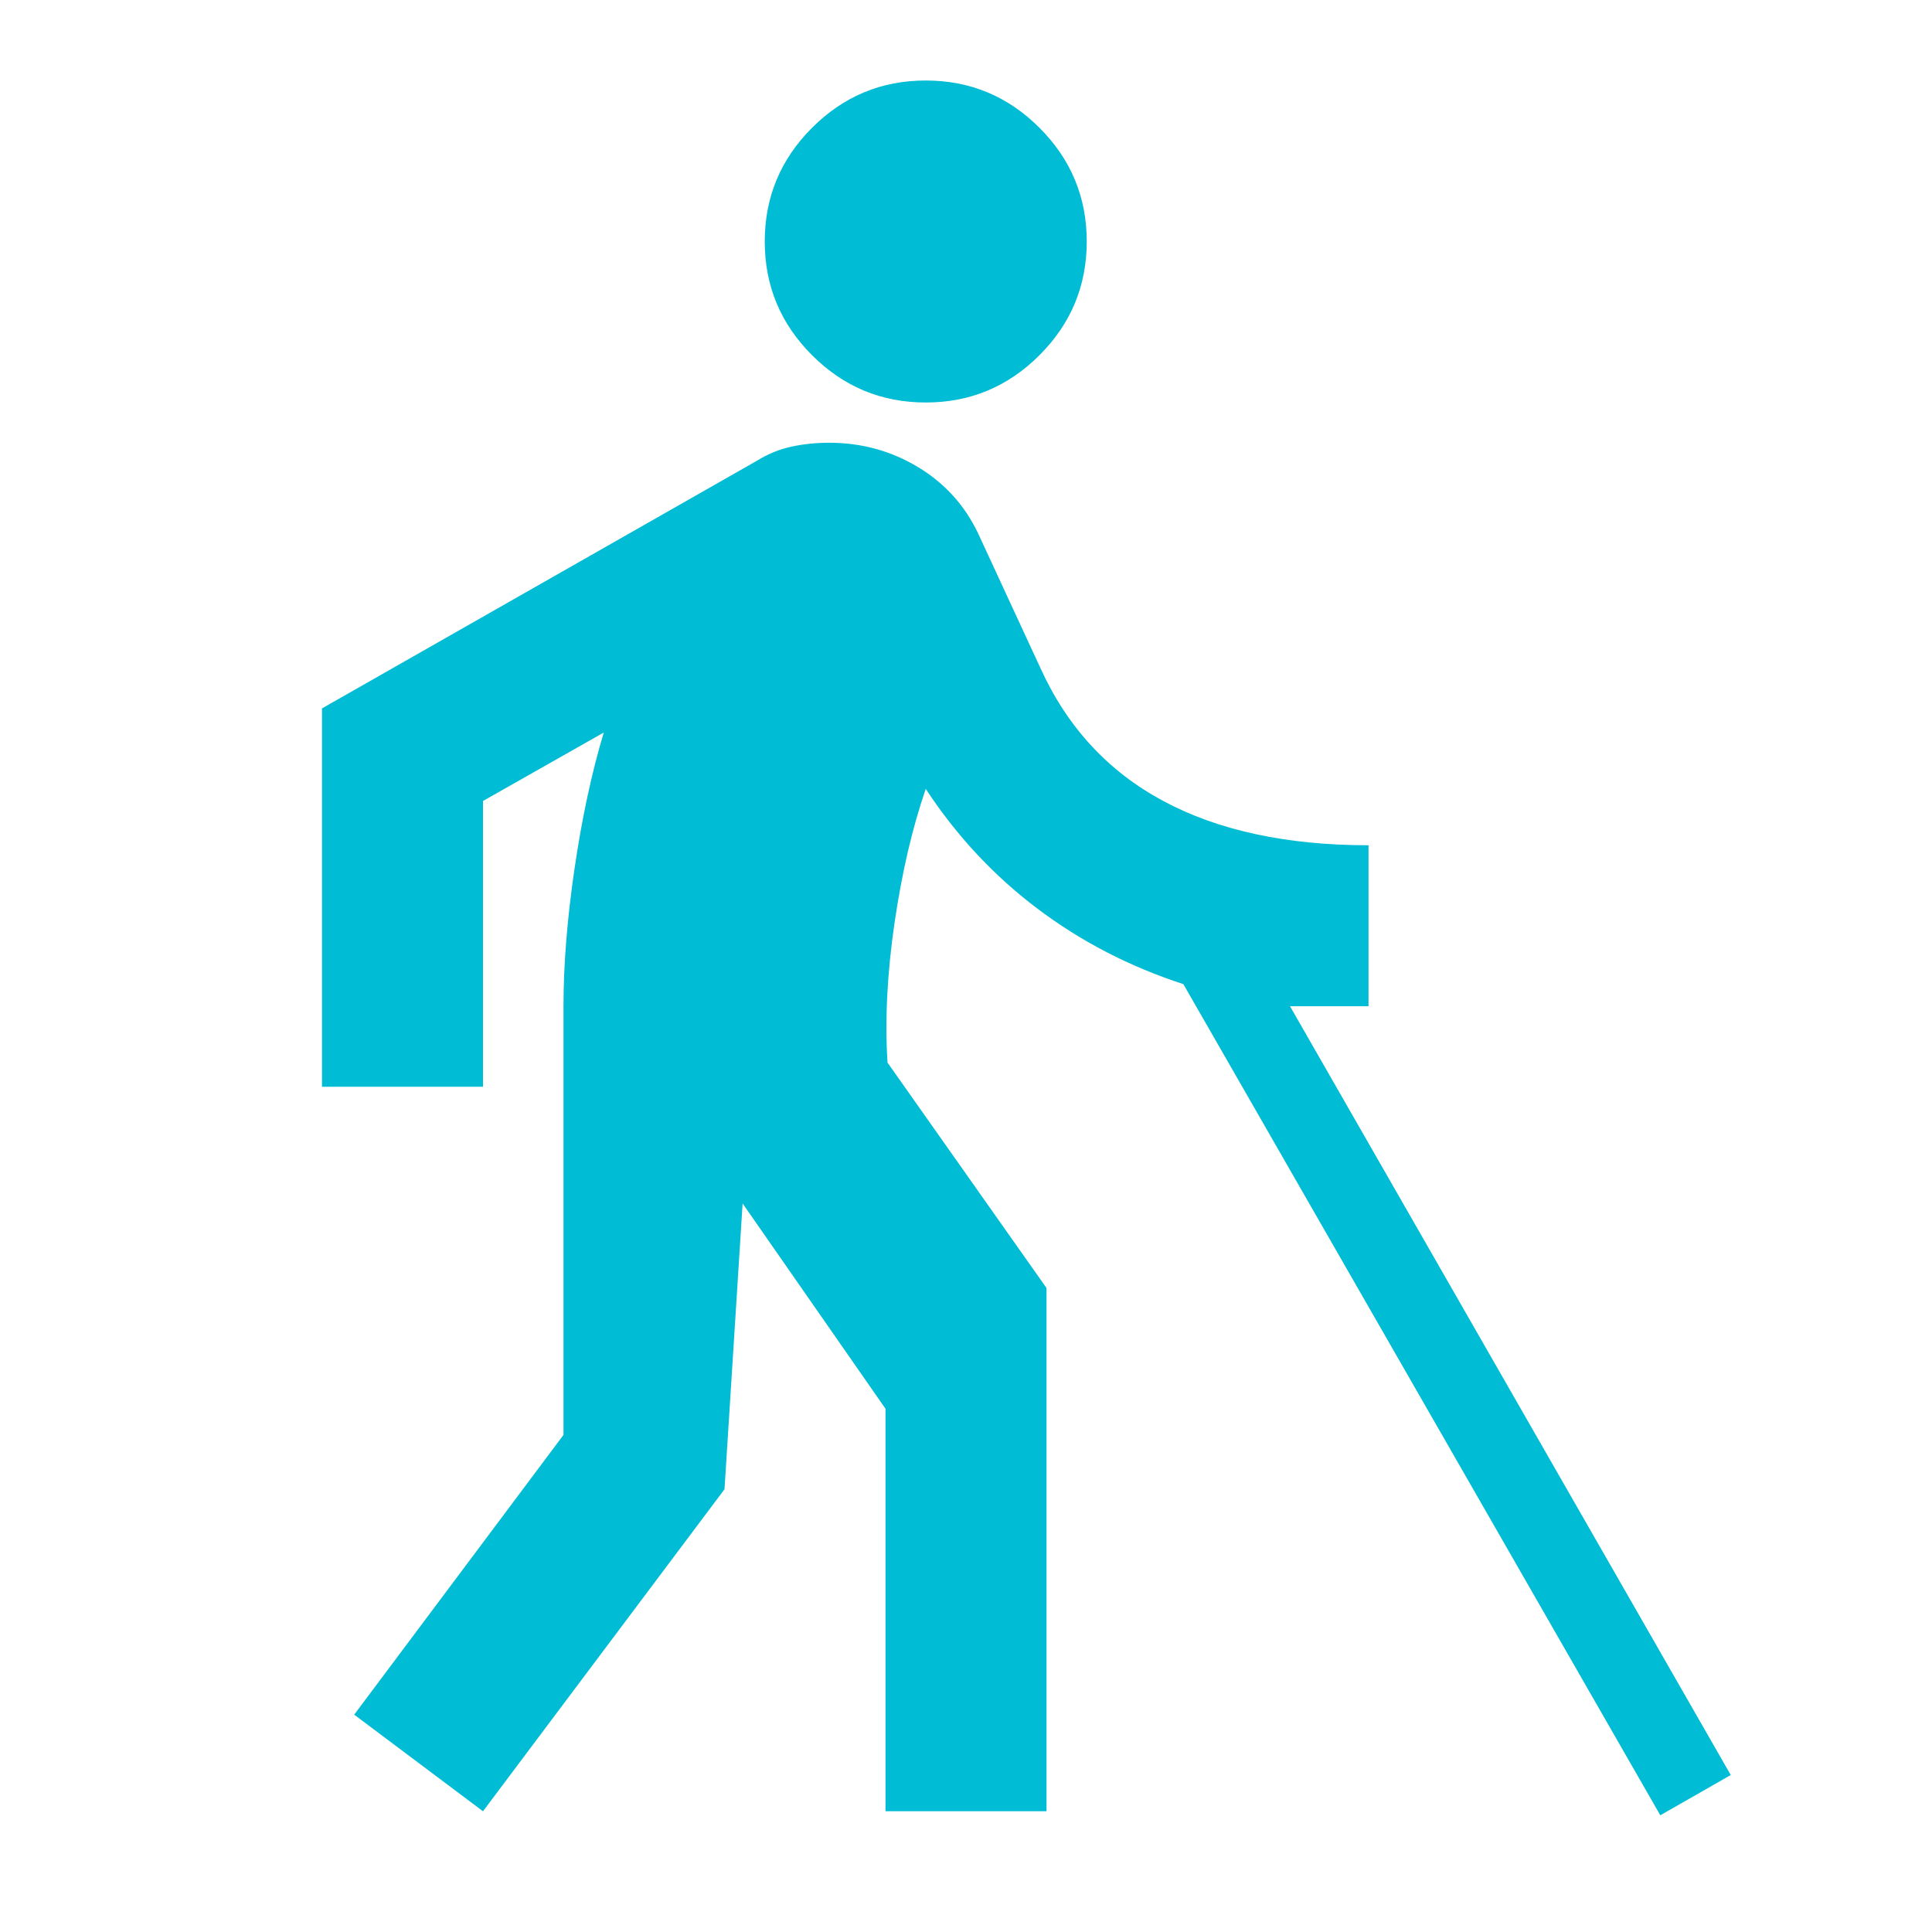 <svg xmlns="http://www.w3.org/2000/svg" height="24" viewBox="0 -960 960 960" width="24" fill="#00BCD4"><path d="m240-60-64-48 104-139v-213q0-31 5.5-68.5T300-596l-60 34v142h-80v-188l216-123q8-5 17-7t19-2q24 0 44 12t30 33l31 67q20 44 61 66t102 22v80h-39L860-78l-35 20-237-413q-40-13-72.5-37.5T460-568q-10 29-15.5 66.5T441-432l79 112v260h-80v-200l-71-102-9 142L240-60Zm220-700q-33 0-56.5-23.5T380-840q0-33 23.5-56.5T460-920q33 0 56.5 23.5T540-840q0 33-23.5 56.5T460-760Z"/></svg>